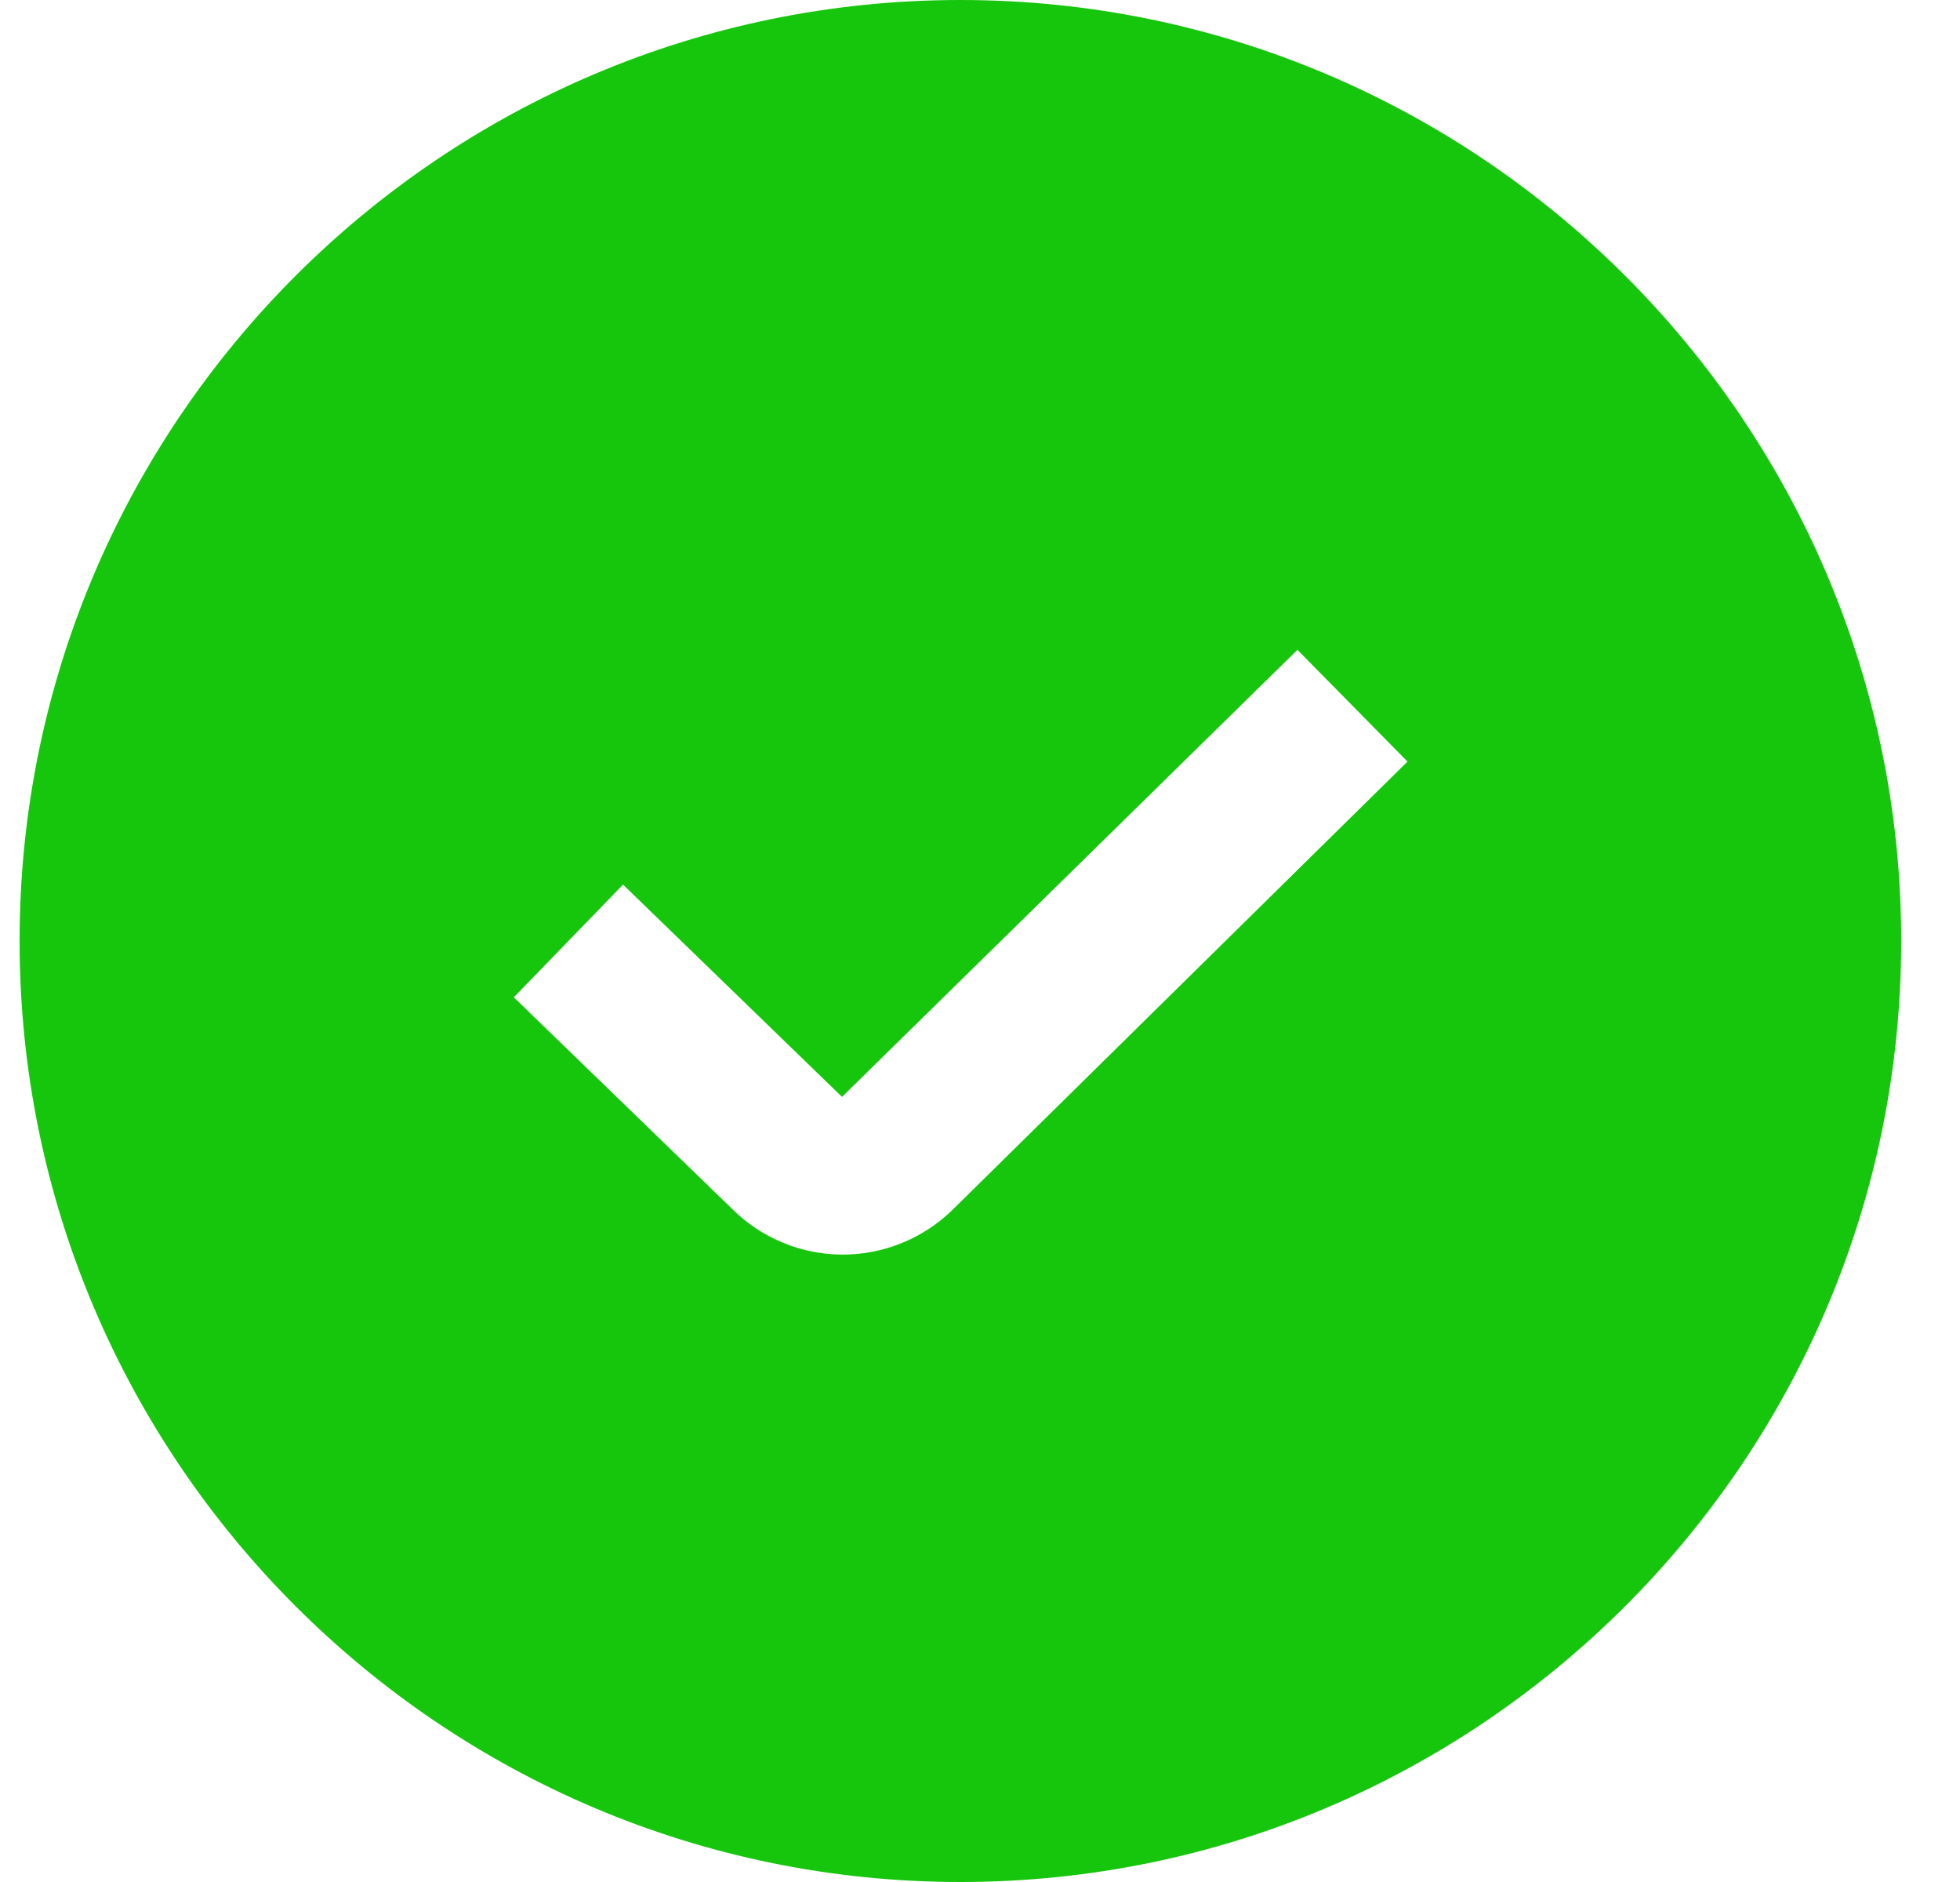 <svg width="25" height="24" viewBox="0 0 25 24" fill="none" xmlns="http://www.w3.org/2000/svg">
<path d="M12.25 0C5.633 0 0.25 5.383 0.25 12C0.25 18.617 5.633 24 12.25 24C18.867 24 24.25 18.617 24.25 12C24.25 5.383 18.867 0 12.25 0ZM12.159 15.419C11.783 15.791 11.275 16 10.746 15.999C10.217 15.998 9.71 15.788 9.336 15.414L6.554 12.718L7.947 11.281L10.74 13.988L16.549 8.287L17.953 9.712L12.159 15.419Z" fill="#16C60C"/>
</svg>
